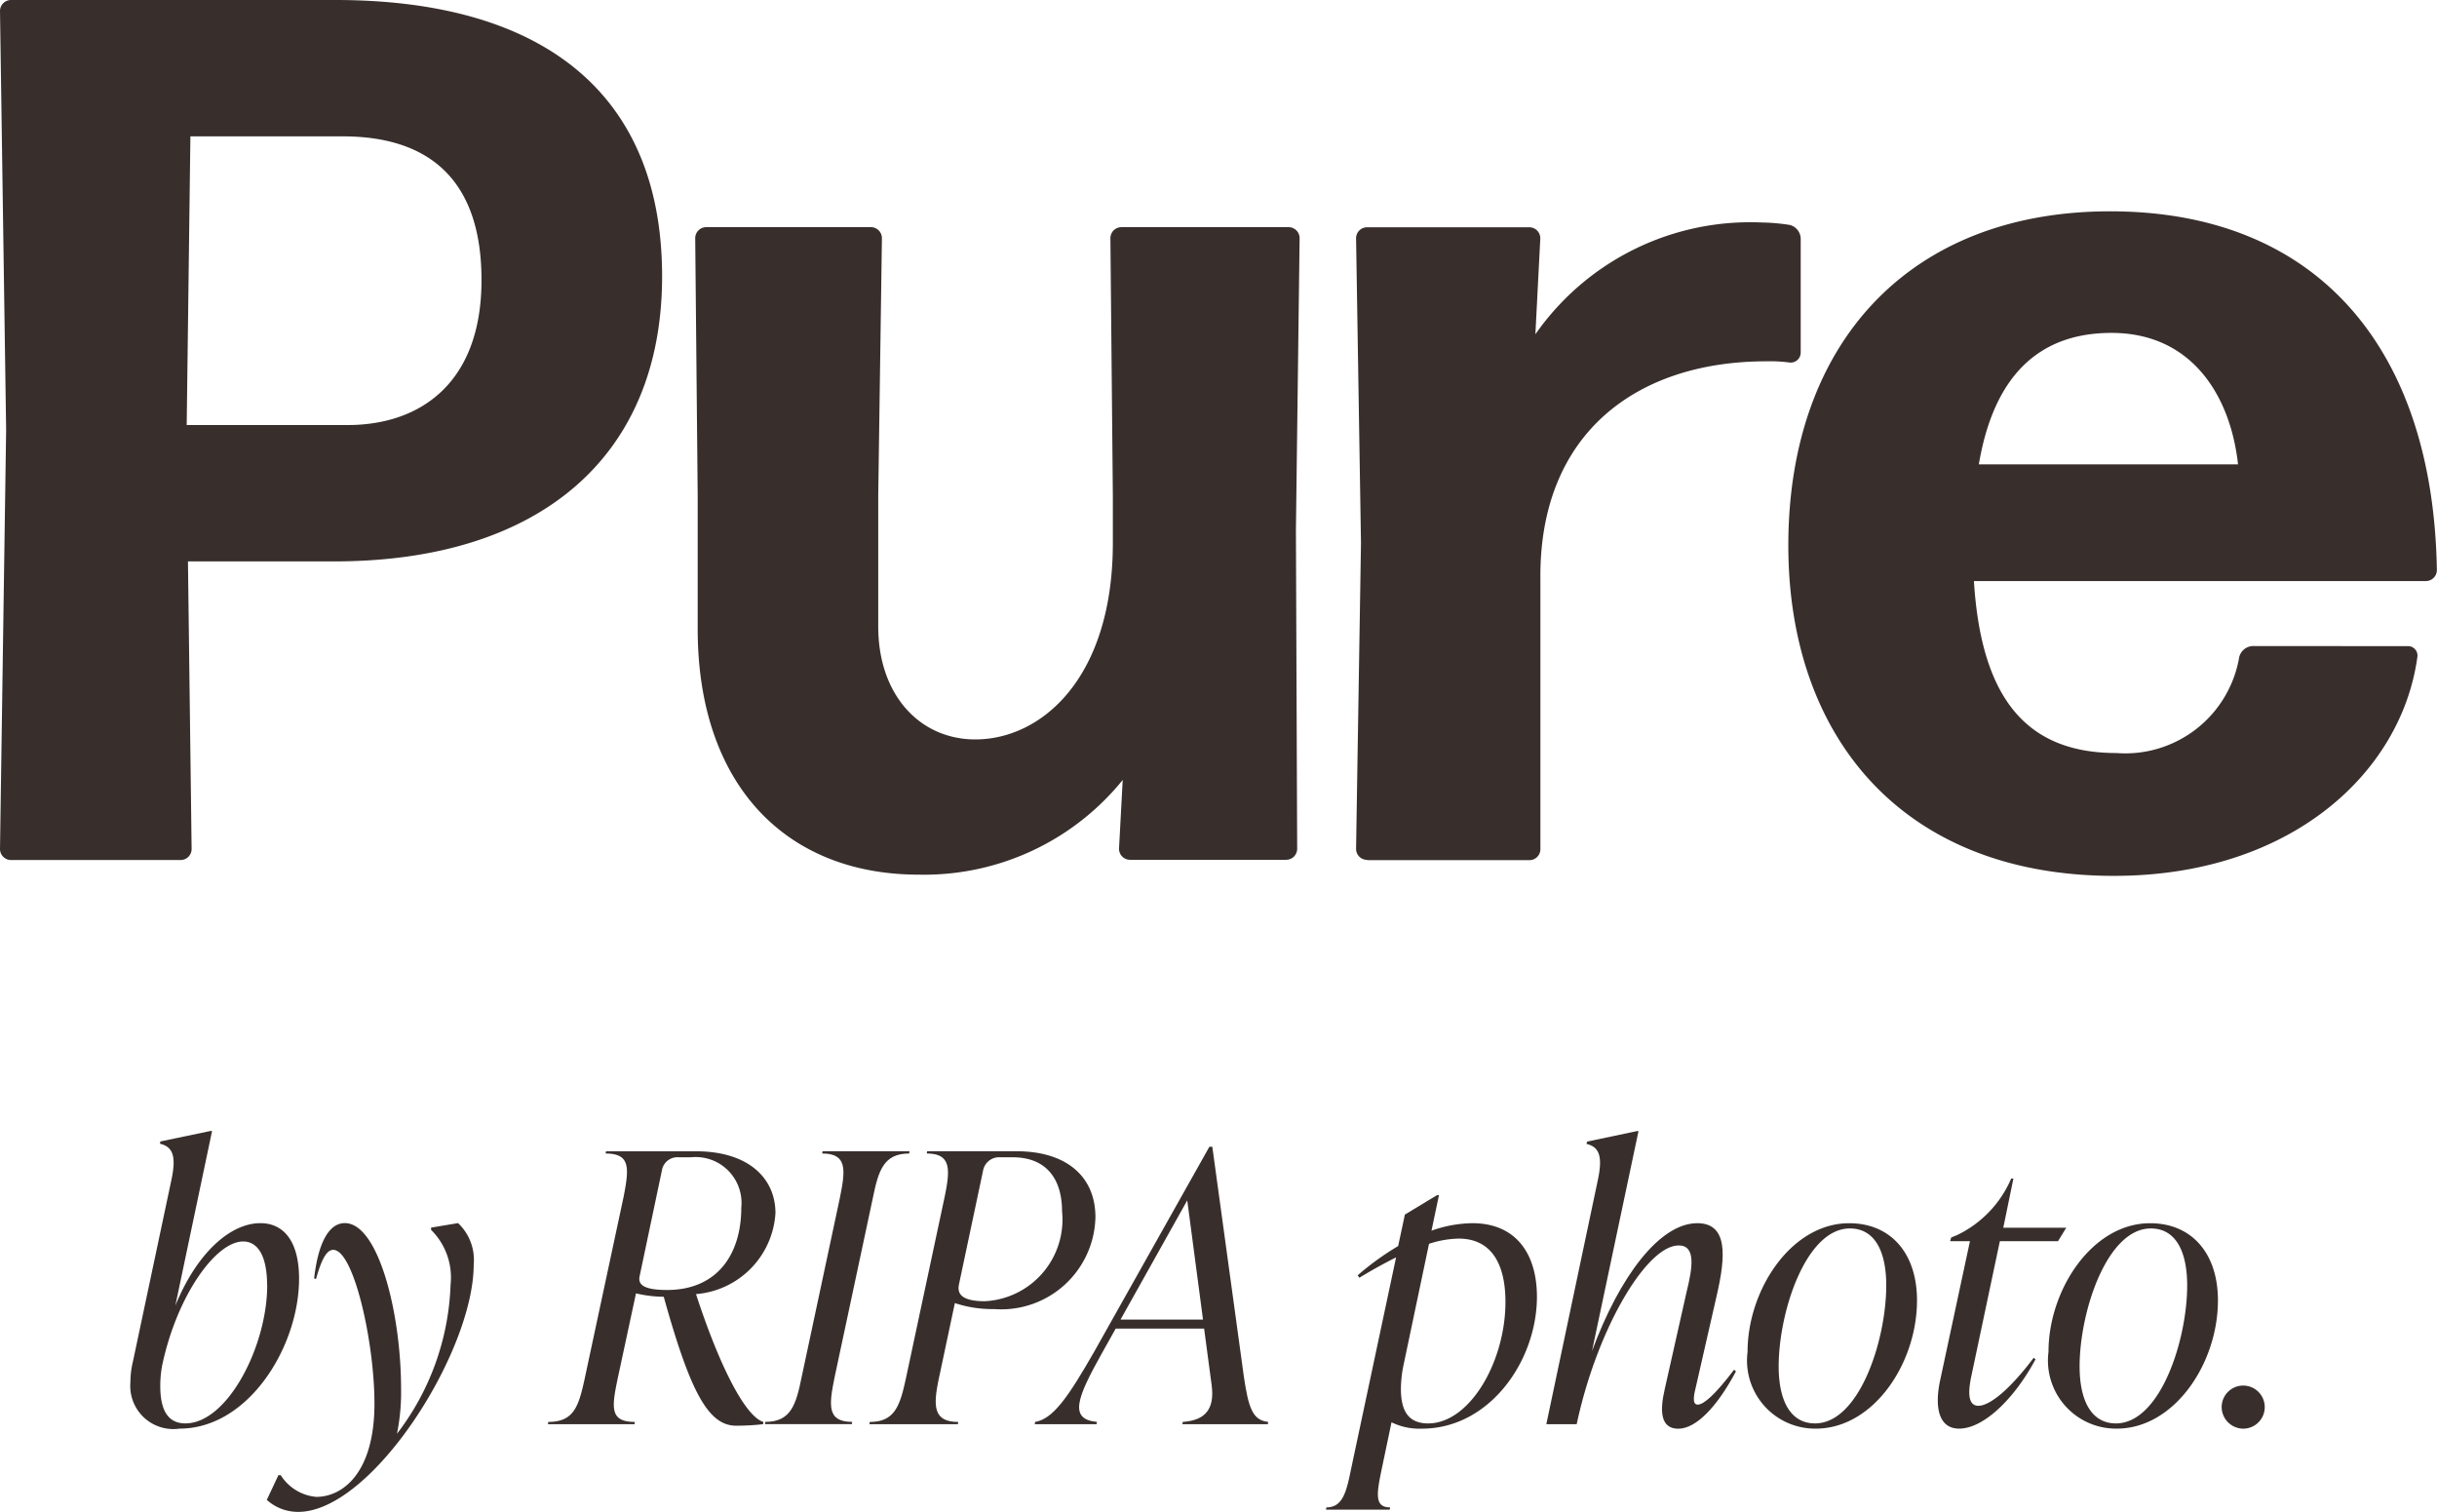 <svg xmlns="http://www.w3.org/2000/svg" width="83.824" height="52" viewBox="0 0 83.824 52">
	<g id="logo-PurebyRIPA-RGB">
		<g id="Group_60" data-name="Group 60">
			<path id="Path_48" data-name="Path 48" d="M11.493,19.309H6.465L6.591,29.2a.379.379,0,0,1-.38.38H.38A.379.379,0,0,1,0,29.2L.211,14.788,0,.38A.379.379,0,0,1,.38,0H11.535c7.14,0,11.239,3.211,11.239,9.507C22.774,15.717,18.548,19.309,11.493,19.309Zm.3-14.619H6.549l-.127,9.929h5.535c2.493,0,4.605-1.437,4.605-4.985C16.563,6.253,14.83,4.69,11.788,4.69Z" fill="#382f2d"/>
			<path id="Path_49" data-name="Path 49" d="M63.22,40.417c-4.605,0-7.605-3.127-7.605-8.45V27.4l-.085-8.873a.379.379,0,0,1,.38-.38h5.662a.379.379,0,0,1,.38.38L61.825,27.4v4.479c0,2.366,1.437,3.887,3.338,3.887,2.282,0,4.732-2.112,4.732-6.76V27.4l-.084-8.873a.379.379,0,0,1,.381-.38h5.746a.379.379,0,0,1,.381.38l-.127,10.056.043,10.943a.379.379,0,0,1-.381.38H70.487a.379.379,0,0,1-.38-.38l.127-2.366A8.782,8.782,0,0,1,63.22,40.417Z" transform="translate(-31.617 -10.334)" fill="#382f2d"/>
			<path id="Path_50" data-name="Path 50" d="M108.694,39.686a.379.379,0,0,1-.38-.38l.169-10.52-.169-10.478a.379.379,0,0,1,.38-.38h5.577a.379.379,0,0,1,.38.38l-.169,3.3a9.009,9.009,0,0,1,7.774-3.845,6.946,6.946,0,0,1,.972.084.5.5,0,0,1,.38.465v3.93a.345.345,0,0,1-.38.338,5.118,5.118,0,0,0-.8-.042c-4.478,0-7.816,2.493-7.774,7.478v9.3a.379.379,0,0,1-.38.38h-5.577Z" transform="translate(-61.67 -10.111)" fill="#382f2d"/>
			<path id="Path_51" data-name="Path 51" d="M164.143,31.833a.324.324,0,0,1,.338.38c-.549,3.972-4.352,7.521-10.436,7.521-7.267,0-11.2-4.774-11.2-11.365,0-6.929,4.141-11.492,11.069-11.492,7.141,0,11.113,4.732,11.239,12.337a.379.379,0,0,1-.38.38H149.229c.254,4.1,1.859,5.915,4.9,5.915a3.975,3.975,0,0,0,4.225-3.3.5.5,0,0,1,.465-.38ZM153.961,21.059c-2.535,0-4.056,1.521-4.563,4.521h8.915C158.059,23.256,156.749,21.059,153.961,21.059Z" transform="translate(-81.333 -9.609)" fill="#382f2d"/>
		</g>
		<g id="Group_62" data-name="Group 62" transform="translate(4.485 38.901)">
			<path id="Path_52" data-name="Path 52" d="M16.218,95.413c0,2.321-1.728,5.157-4.113,5.157a1.482,1.482,0,0,1-1.689-1.586,3.1,3.1,0,0,1,.09-.735l1.328-6.266c.168-.813.026-1.109-.4-1.212l.012-.078,1.728-.361h.052l-1.264,6.008c.748-1.831,1.9-2.837,2.927-2.837C15.727,93.506,16.218,94.176,16.218,95.413Zm-1.1.22c0-.967-.3-1.5-.825-1.5-.941,0-2.282,1.87-2.785,4.268a3.792,3.792,0,0,0-.064.7c0,.722.193,1.289.864,1.289C13.755,100.39,15.122,97.734,15.122,95.633Z" transform="translate(-10.416 -90.334)" fill="#382f2d"/>
			<path id="Path_53" data-name="Path 53" d="M28.428,99.117c0,3.017-3.507,8.509-6.034,8.509a1.593,1.593,0,0,1-1.083-.413l.4-.851h.078a1.61,1.61,0,0,0,1.225.748c.889,0,2-.8,2-3.21,0-2.1-.709-5.286-1.418-5.286-.22,0-.4.31-.593,1.006l-.064-.026c.142-1.238.515-1.9,1.057-1.9,1.147,0,1.934,3.068,1.934,5.712a7.123,7.123,0,0,1-.142,1.534,8.9,8.9,0,0,0,1.844-5.131,2.3,2.3,0,0,0-.67-1.882v-.078l.928-.155A1.74,1.74,0,0,1,28.428,99.117Z" transform="translate(-16.619 -94.527)" fill="#382f2d"/>
			<path id="Path_54" data-name="Path 54" d="M51.177,101.259l-.013.078a7.882,7.882,0,0,1-.928.052c-.967,0-1.586-1.2-2.488-4.435a4.249,4.249,0,0,1-.954-.116l-.632,2.939c-.206.993-.27,1.482.593,1.482l-.013.078H43.764l.013-.078c.877,0,1.044-.529,1.251-1.482l1.341-6.266c.193-.993.232-1.483-.619-1.483l.013-.077h3.095c1.792,0,2.733.916,2.733,2.127a2.976,2.976,0,0,1-2.733,2.785C49.668,99.35,50.558,101.078,51.177,101.259Zm-3.314-4.538c1.714,0,2.553-1.212,2.553-2.836a1.578,1.578,0,0,0-1.728-1.728h-.425a.54.54,0,0,0-.58.464l-.761,3.61C46.858,96.5,46.986,96.721,47.863,96.721Z" transform="translate(-29.403 -91.254)" fill="#382f2d"/>
			<path id="Path_55" data-name="Path 55" d="M61.108,101.259c.876,0,1.057-.58,1.25-1.534l1.315-6.163c.193-.954.271-1.534-.606-1.534l.013-.078h2.991l-.012.078c-.877,0-1.057.58-1.251,1.534l-1.315,6.163c-.193.954-.271,1.534.606,1.534l-.013.078H61.1Z" transform="translate(-39.271 -91.255)" fill="#382f2d"/>
			<path id="Path_56" data-name="Path 56" d="M77.22,94.22a3.241,3.241,0,0,1-3.481,3.159,4.1,4.1,0,0,1-1.354-.206l-.542,2.553c-.206.967-.219,1.534.658,1.534l-.013.078H69.446l.013-.078c.876,0,1.044-.58,1.25-1.534l1.315-6.163c.206-.98.245-1.534-.606-1.534l.013-.078h3.081C76.2,91.951,77.22,92.8,77.22,94.22Zm-1.148-.193c0-1.186-.593-1.869-1.7-1.869h-.425a.561.561,0,0,0-.593.464l-.825,3.894c-.052.245-.039.593.889.593A2.813,2.813,0,0,0,76.073,94.027Z" transform="translate(-44.026 -91.255)" fill="#382f2d"/>
			<path id="Path_57" data-name="Path 57" d="M90.68,101.055l-.013.078H87.728l.012-.078c.761-.052,1.109-.425.993-1.276l-.258-1.934H85.434l-.49.876c-.851,1.521-1.121,2.243-.155,2.334l-.013.078H82.649l.013-.078c.619-.1,1.134-.851,2.024-2.4l3.971-7.065h.1l1.083,7.89C90,100.565,90.139,101,90.68,101.055Zm-2.243-3.52-.542-4.1-2.295,4.1h2.837Z" transform="translate(-51.543 -91.05)" fill="#382f2d"/>
			<path id="Path_58" data-name="Path 58" d="M113.166,98.947c0,2.2-1.624,4.538-3.958,4.538a2.186,2.186,0,0,1-1.044-.219l-.348,1.663c-.168.813-.232,1.264.3,1.264l-.013.078h-2.192l.012-.078c.542,0,.683-.49.838-1.264l1.56-7.335c-.386.193-.812.425-1.263.7L107,98.211a9.425,9.425,0,0,1,1.392-1.006l.232-1.083,1.109-.671h.064l-.258,1.225a4.336,4.336,0,0,1,1.405-.258C112.47,96.42,113.166,97.5,113.166,98.947Zm-1.083.18c0-1.3-.477-2.179-1.611-2.179a3.459,3.459,0,0,0-1.018.18l-.889,4.229a4.157,4.157,0,0,0-.078.748c0,.683.193,1.2.941,1.2C110.859,103.3,112.083,101.177,112.083,99.127Z" transform="translate(-64.786 -93.248)" fill="#382f2d"/>
			<path id="Path_59" data-name="Path 59" d="M130.033,98.6c-.658,1.238-1.38,1.973-1.985,1.973s-.645-.593-.464-1.367l.748-3.326c.206-.838.335-1.611-.271-1.611-1.108,0-2.81,2.875-3.507,6.149h-1.044l1.779-8.431c.168-.813.026-1.109-.4-1.212l.026-.078,1.714-.361h.052l-1.6,7.568c.941-2.553,2.321-4.4,3.622-4.4,1.057,0,.98,1.135.671,2.475l-.709,3.107c-.078.31-.155.658.052.658s.606-.348,1.25-1.2Z" transform="translate(-74.807 -90.334)" fill="#382f2d"/>
			<path id="Path_60" data-name="Path 60" d="M139.585,102.12c0-2.127,1.5-4.422,3.494-4.422,1.418,0,2.334,1.018,2.334,2.656,0,2.166-1.5,4.409-3.481,4.409A2.343,2.343,0,0,1,139.585,102.12Zm4.77-2.282c0-1.16-.387-1.96-1.251-1.96-1.509,0-2.449,2.862-2.449,4.745,0,1.147.386,1.96,1.25,1.96C143.427,104.583,144.355,101.721,144.355,99.838Z" transform="translate(-83.96 -94.527)" fill="#382f2d"/>
			<path id="Path_61" data-name="Path 61" d="M155.913,100.994c-.09.464-.116.954.258.954s1.057-.529,1.9-1.65l.064.051c-.748,1.392-1.8,2.385-2.63,2.385-.683,0-.851-.7-.657-1.637l1.031-4.809h-.683l.039-.129.193-.078a3.823,3.823,0,0,0,1.869-1.947h.077l-.348,1.689h2.166l-.284.464h-2Z" transform="translate(-92.605 -92.498)" fill="#382f2d"/>
			<path id="Path_62" data-name="Path 62" d="M163.623,102.12c0-2.127,1.5-4.422,3.494-4.422,1.418,0,2.334,1.018,2.334,2.656,0,2.166-1.5,4.409-3.481,4.409A2.343,2.343,0,0,1,163.623,102.12Zm4.77-2.282c0-1.16-.387-1.96-1.251-1.96-1.509,0-2.449,2.862-2.449,4.745,0,1.147.386,1.96,1.25,1.96C167.465,104.583,168.393,101.721,168.393,99.838Z" transform="translate(-97.647 -94.527)" fill="#382f2d"/>
			<path id="Path_63" data-name="Path 63" d="M177.453,111.41a.741.741,0,1,1,.748.735A.748.748,0,0,1,177.453,111.41Z" transform="translate(-105.521 -101.908)" fill="#382f2d"/>
		</g>
	</g>
</svg>
